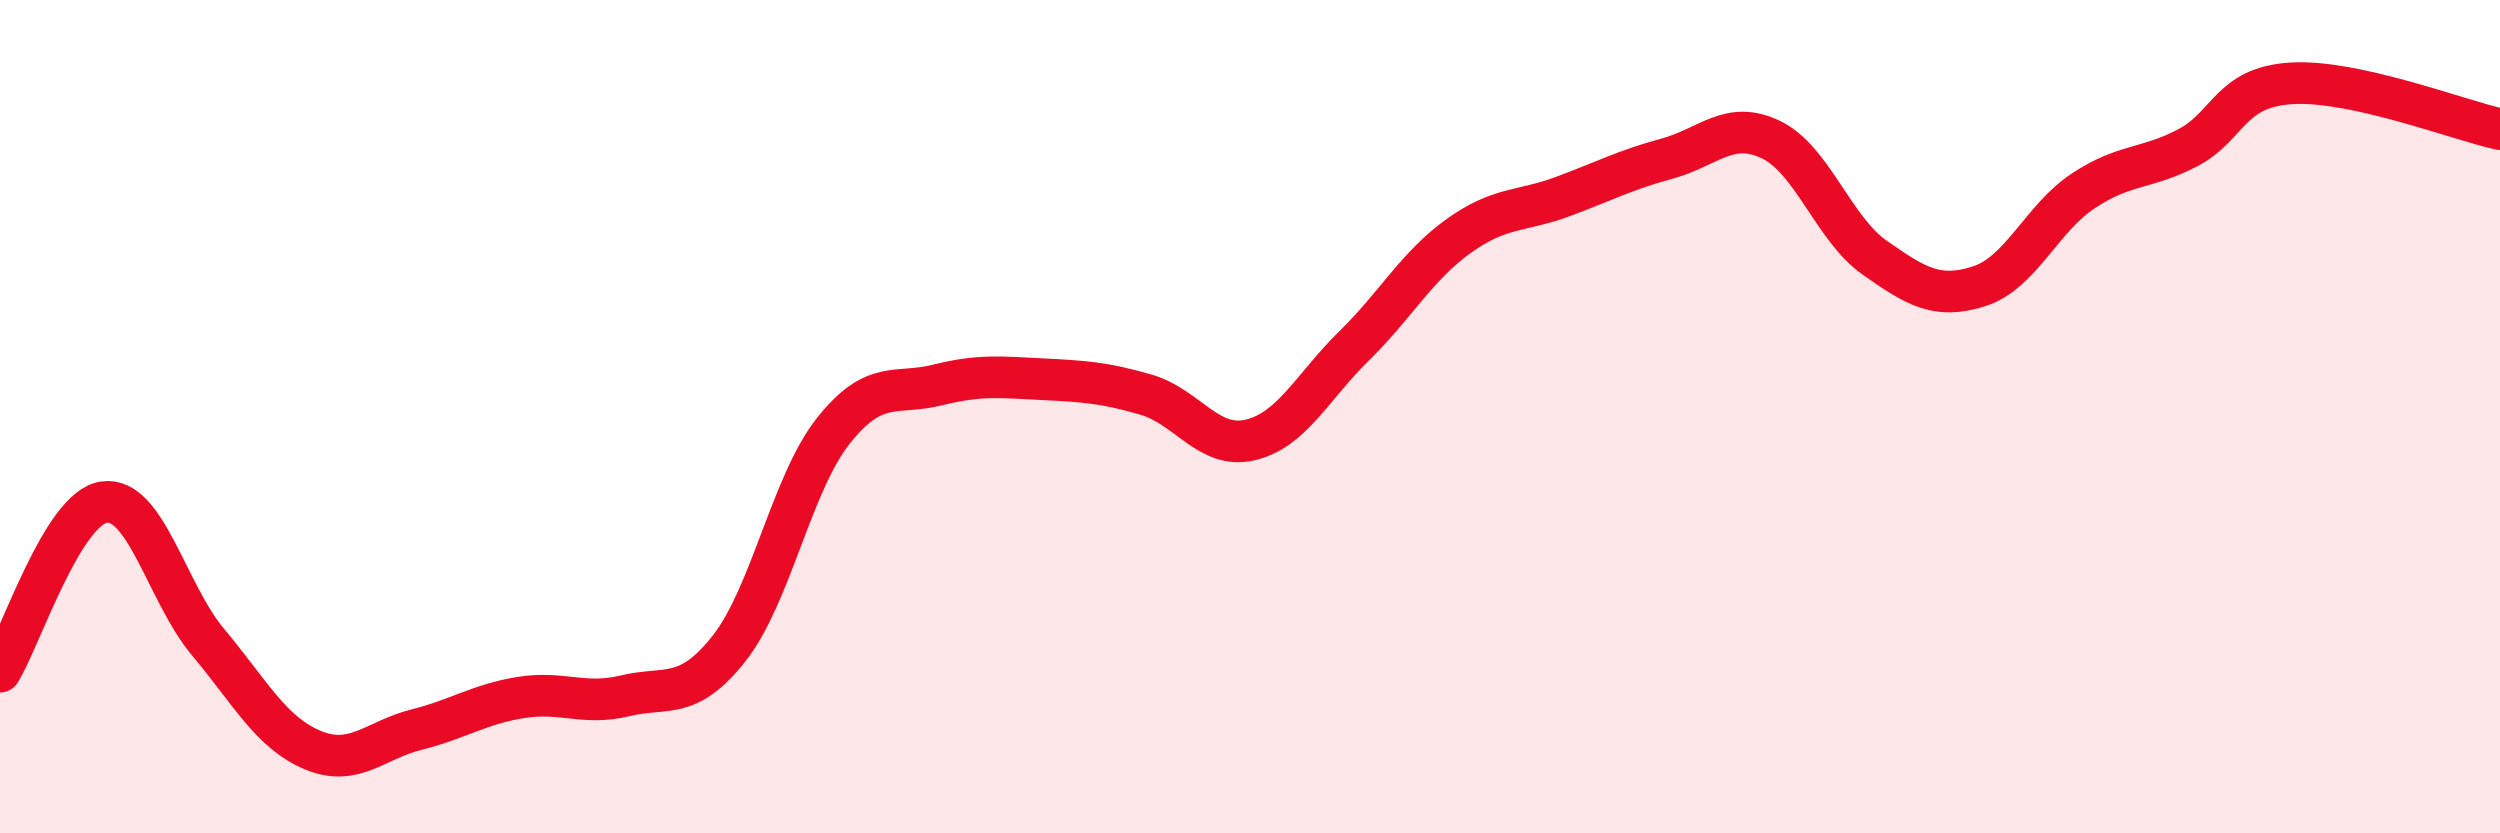 
    <svg width="60" height="20" viewBox="0 0 60 20" xmlns="http://www.w3.org/2000/svg">
      <path
        d="M 0,16.12 C 0.5,15.31 1.5,12.19 2.5,12.05 C 3.5,11.91 4,14.23 5,15.42 C 6,16.61 6.5,17.58 7.5,18 C 8.5,18.42 9,17.76 10,17.51 C 11,17.26 11.5,16.9 12.5,16.74 C 13.5,16.58 14,16.94 15,16.7 C 16,16.46 16.5,16.83 17.5,15.56 C 18.5,14.29 19,11.6 20,10.34 C 21,9.08 21.5,9.49 22.5,9.24 C 23.5,8.99 24,9.05 25,9.1 C 26,9.15 26.5,9.18 27.5,9.47 C 28.5,9.76 29,10.79 30,10.56 C 31,10.33 31.5,9.28 32.5,8.3 C 33.5,7.32 34,6.39 35,5.67 C 36,4.95 36.5,5.09 37.5,4.72 C 38.5,4.35 39,4.08 40,3.81 C 41,3.54 41.5,2.87 42.5,3.35 C 43.5,3.83 44,5.49 45,6.19 C 46,6.89 46.5,7.19 47.5,6.87 C 48.5,6.55 49,5.24 50,4.58 C 51,3.92 51.5,4.07 52.5,3.55 C 53.5,3.03 53.5,2.09 55,2 C 56.5,1.91 59,2.88 60,3.1L60 20L0 20Z"
        fill="#EB0A25"
        opacity="0.1"
        stroke-linecap="round"
        stroke-linejoin="round"
      />
      <path
        d="M 0,16.12 C 0.5,15.31 1.5,12.19 2.5,12.05 C 3.5,11.91 4,14.23 5,15.42 C 6,16.61 6.5,17.58 7.5,18 C 8.5,18.42 9,17.76 10,17.51 C 11,17.26 11.5,16.9 12.5,16.74 C 13.5,16.58 14,16.94 15,16.7 C 16,16.46 16.5,16.83 17.5,15.56 C 18.5,14.29 19,11.6 20,10.34 C 21,9.08 21.5,9.49 22.5,9.24 C 23.5,8.99 24,9.05 25,9.1 C 26,9.15 26.5,9.18 27.5,9.47 C 28.5,9.76 29,10.79 30,10.56 C 31,10.33 31.5,9.28 32.5,8.3 C 33.5,7.32 34,6.39 35,5.67 C 36,4.95 36.5,5.09 37.5,4.72 C 38.5,4.35 39,4.08 40,3.81 C 41,3.54 41.5,2.87 42.5,3.35 C 43.5,3.83 44,5.49 45,6.19 C 46,6.89 46.5,7.19 47.5,6.87 C 48.5,6.55 49,5.24 50,4.58 C 51,3.92 51.5,4.07 52.5,3.55 C 53.5,3.03 53.5,2.09 55,2 C 56.5,1.91 59,2.88 60,3.1"
        stroke="#EB0A25"
        stroke-width="1"
        fill="none"
        stroke-linecap="round"
        stroke-linejoin="round"
      />
    </svg>
  